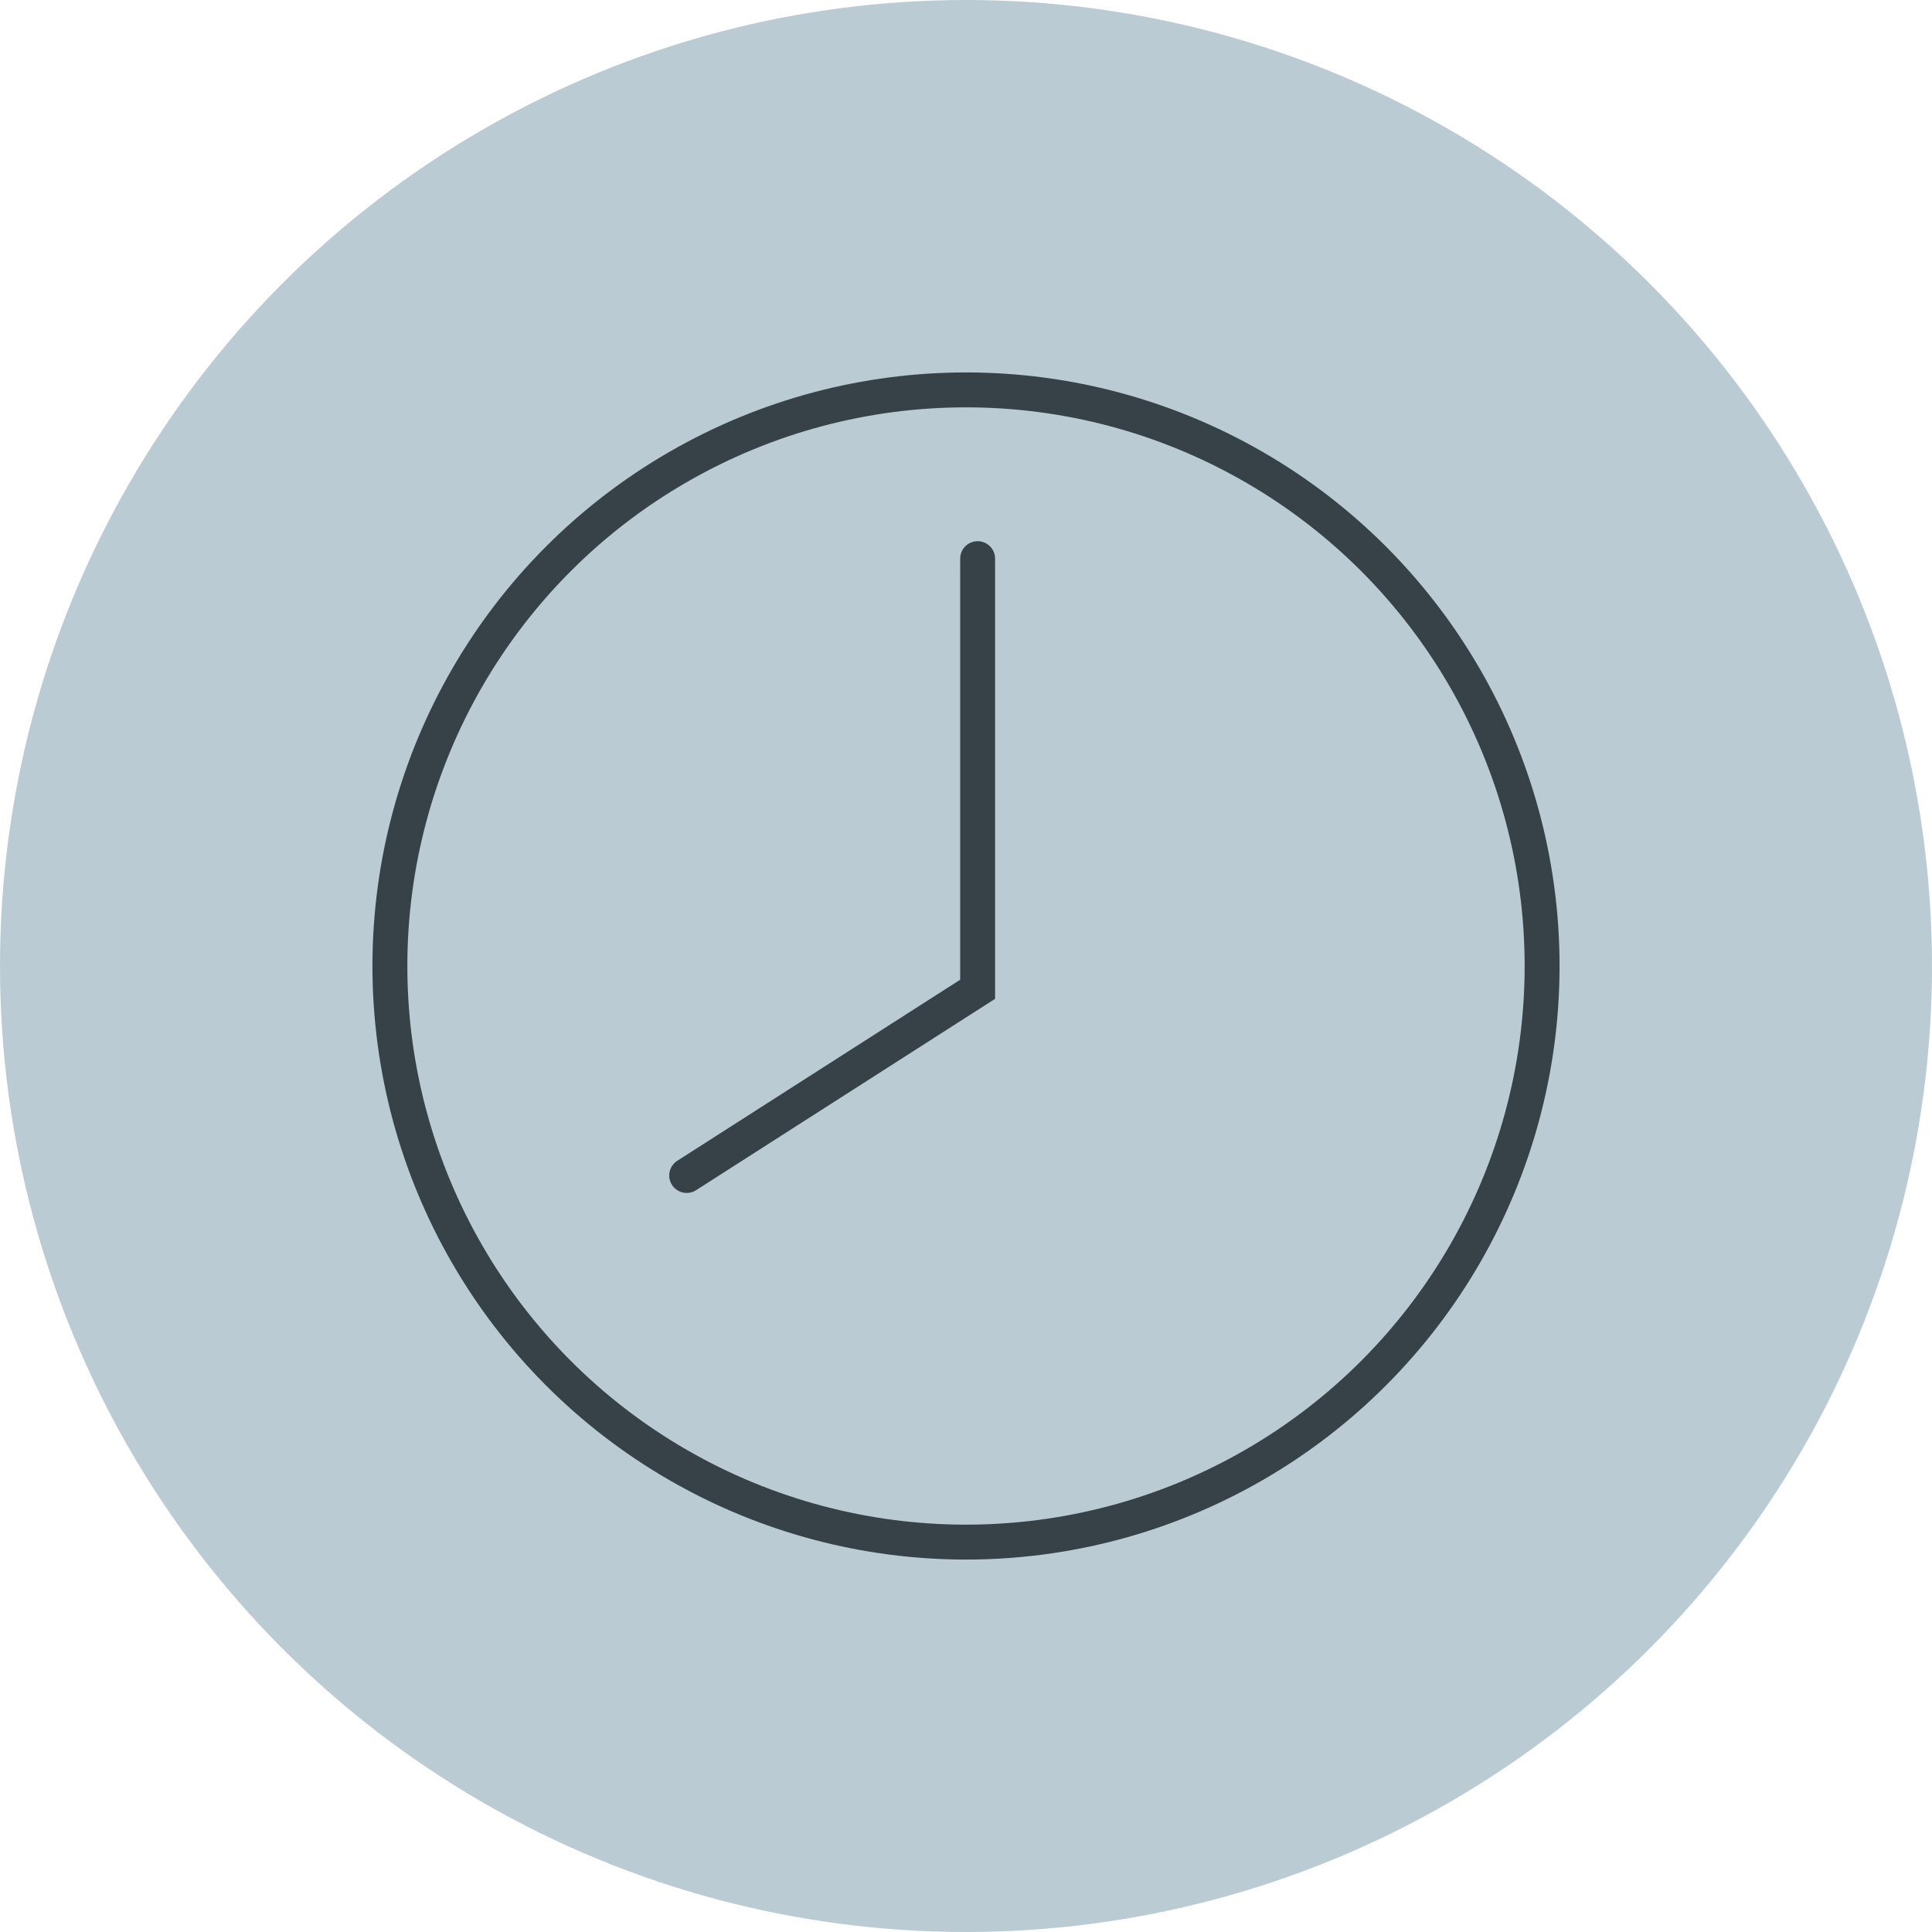 <?xml version="1.0" encoding="UTF-8"?> <svg xmlns="http://www.w3.org/2000/svg" width="83" height="83" viewBox="0 0 83 83" fill="none"><circle cx="41.5" cy="41.5" r="41.5" fill="#BBCBD4"></circle><circle cx="41.5" cy="41.5" r="24.75" stroke="#374248" stroke-width="1.5"></circle><path d="M42 24V42.5L29.5 50.5" stroke="#374248" stroke-width="1.5" stroke-linecap="round"></path></svg> 